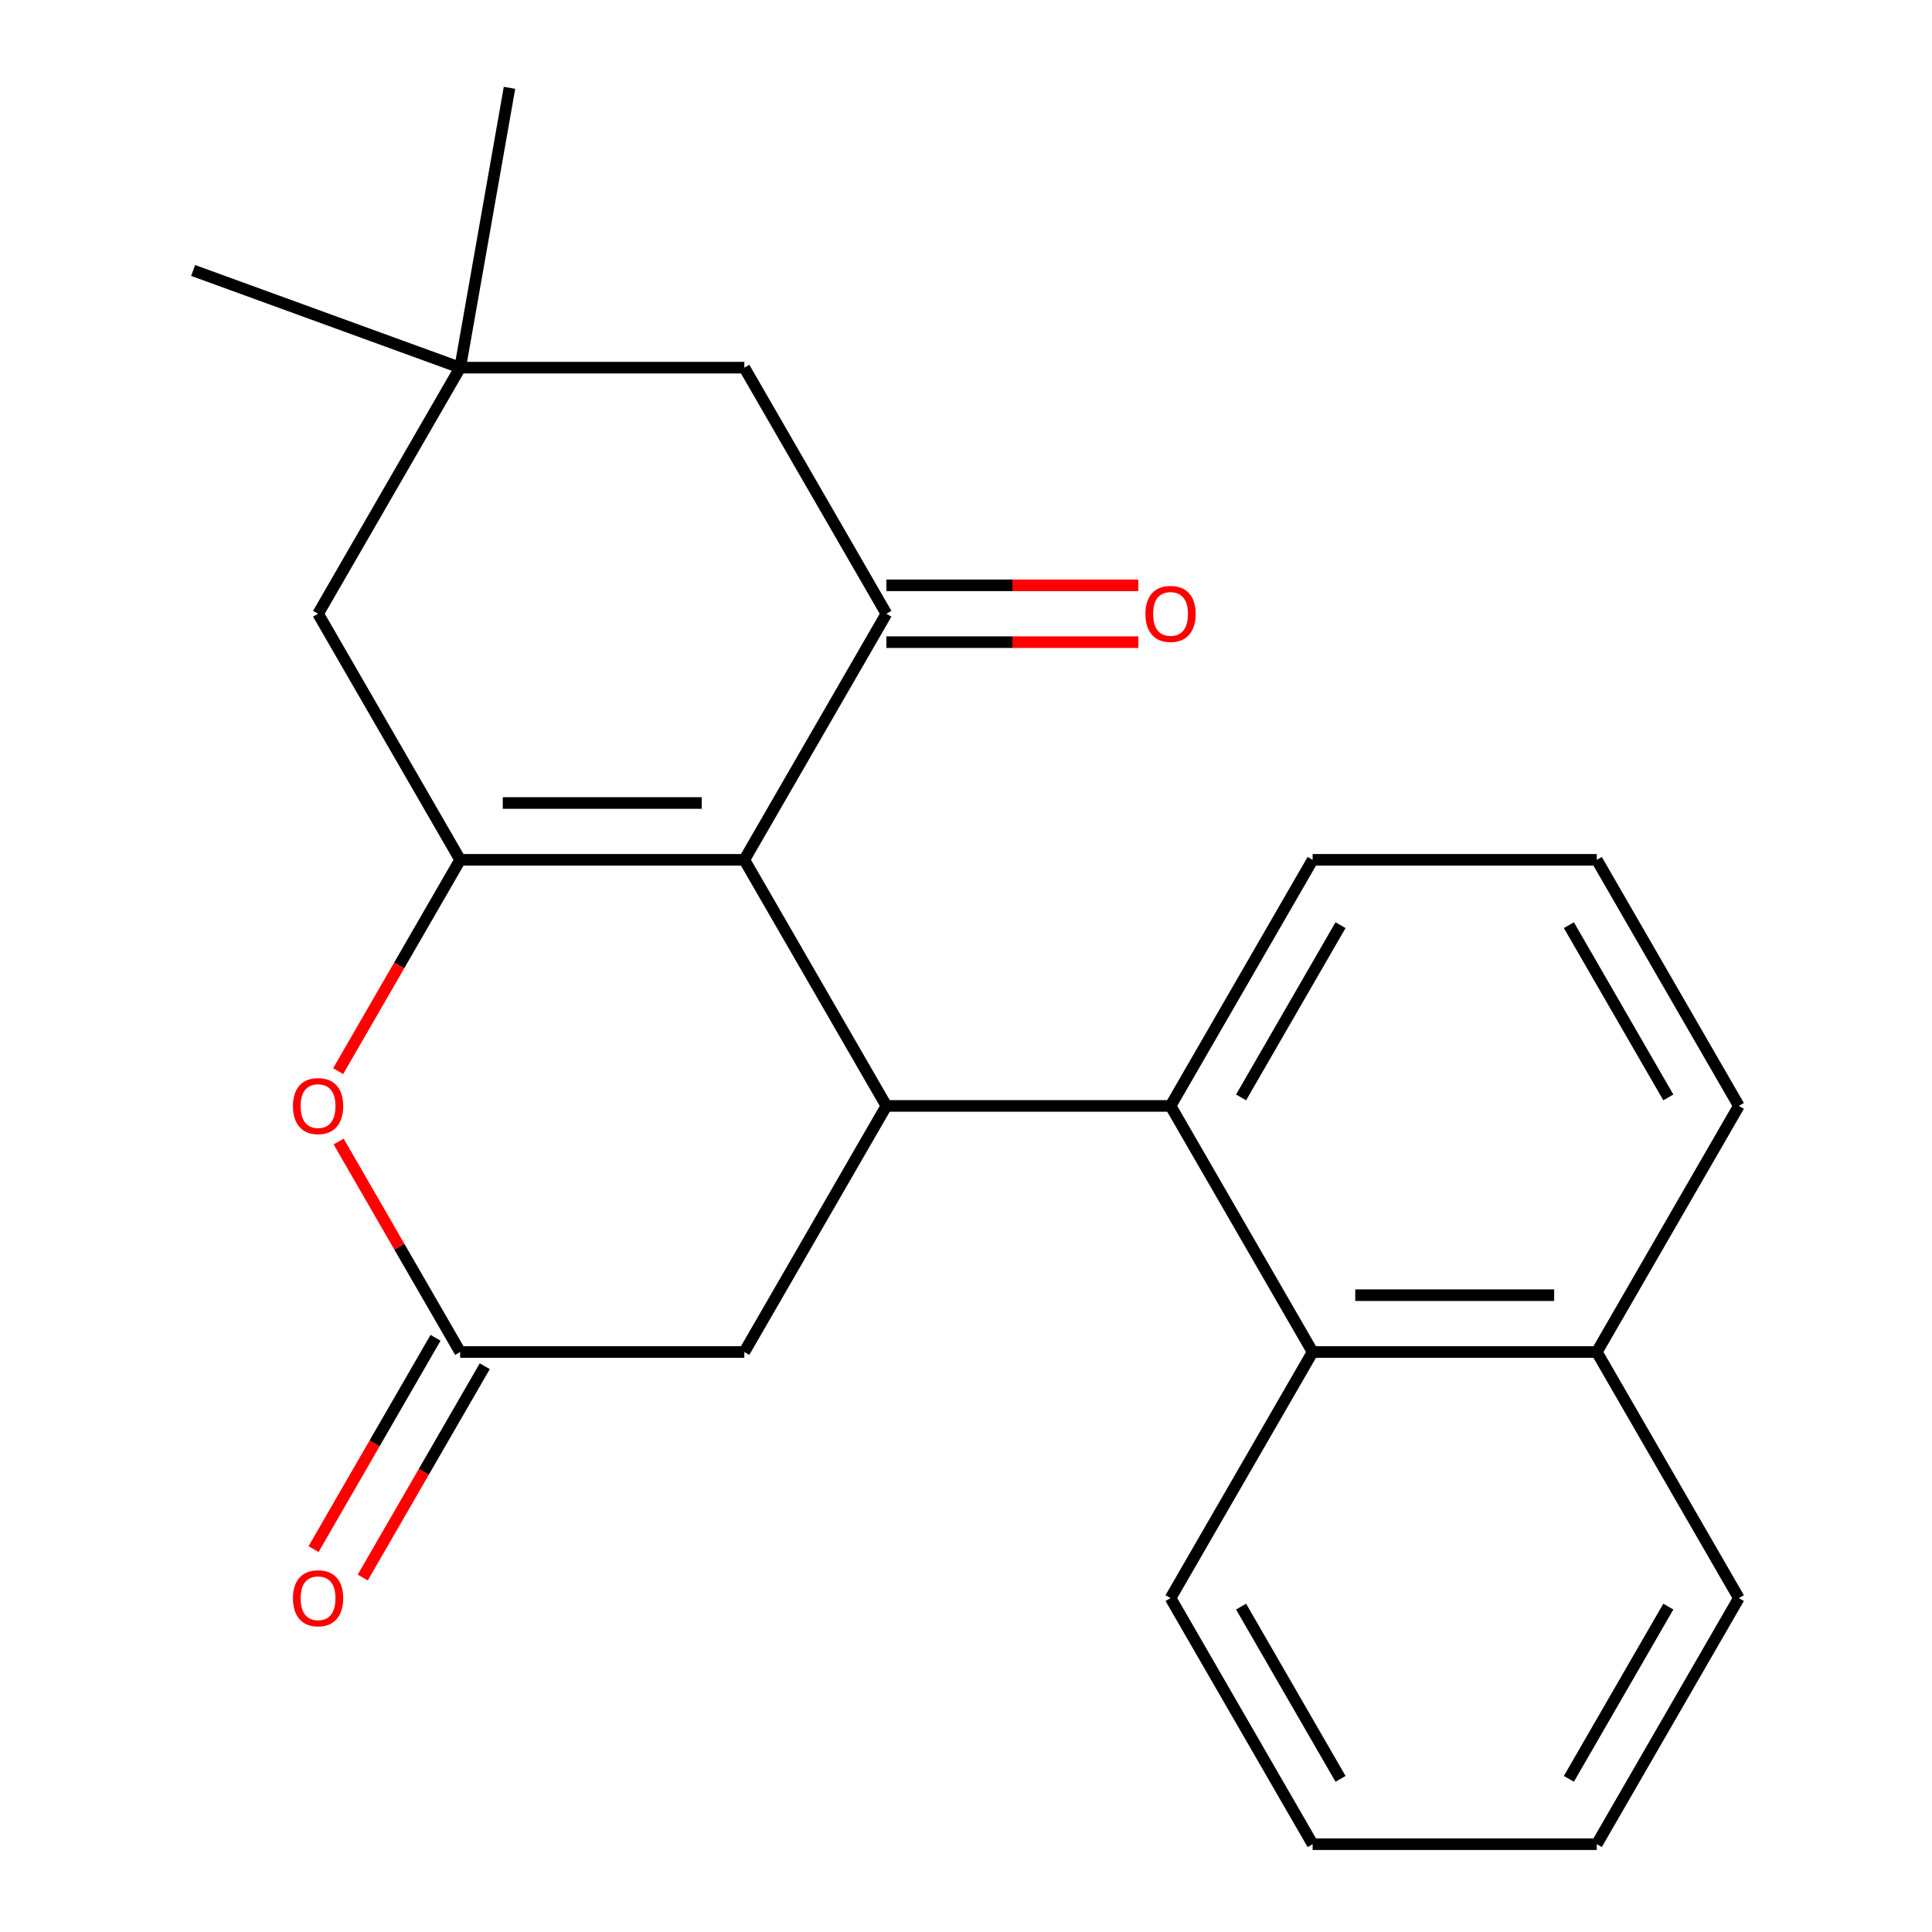 <?xml version='1.0' encoding='iso-8859-1'?>
<svg version='1.1' baseProfile='full'
              xmlns='http://www.w3.org/2000/svg'
                      xmlns:rdkit='http://www.rdkit.org/xml'
                      xmlns:xlink='http://www.w3.org/1999/xlink'
                  xml:space='preserve'
width='1000px' height='1000px' viewBox='0 0 1000 1000'>
<!-- END OF HEADER -->
<rect style='opacity:1.0;fill:#FFFFFF;stroke:none' width='1000' height='1000' x='0' y='0'> </rect>
<path class='bond-0' d='M 385.256,445.048 L 238.176,445.048' style='fill:none;fill-rule:evenodd;stroke:#000000;stroke-width:6px;stroke-linecap:butt;stroke-linejoin:miter;stroke-opacity:1' />
<path class='bond-0' d='M 363.194,415.632 L 260.238,415.632' style='fill:none;fill-rule:evenodd;stroke:#000000;stroke-width:6px;stroke-linecap:butt;stroke-linejoin:miter;stroke-opacity:1' />
<path class='bond-1' d='M 385.256,445.048 L 458.795,572.422' style='fill:none;fill-rule:evenodd;stroke:#000000;stroke-width:6px;stroke-linecap:butt;stroke-linejoin:miter;stroke-opacity:1' />
<path class='bond-2' d='M 385.256,445.048 L 458.795,317.674' style='fill:none;fill-rule:evenodd;stroke:#000000;stroke-width:6px;stroke-linecap:butt;stroke-linejoin:miter;stroke-opacity:1' />
<path class='bond-3' d='M 238.176,445.048 L 206.602,499.737' style='fill:none;fill-rule:evenodd;stroke:#000000;stroke-width:6px;stroke-linecap:butt;stroke-linejoin:miter;stroke-opacity:1' />
<path class='bond-3' d='M 206.602,499.737 L 175.027,554.425' style='fill:none;fill-rule:evenodd;stroke:#FF0000;stroke-width:6px;stroke-linecap:butt;stroke-linejoin:miter;stroke-opacity:1' />
<path class='bond-8' d='M 238.176,445.048 L 164.637,317.674' style='fill:none;fill-rule:evenodd;stroke:#000000;stroke-width:6px;stroke-linecap:butt;stroke-linejoin:miter;stroke-opacity:1' />
<path class='bond-4' d='M 458.795,572.422 L 605.874,572.422' style='fill:none;fill-rule:evenodd;stroke:#000000;stroke-width:6px;stroke-linecap:butt;stroke-linejoin:miter;stroke-opacity:1' />
<path class='bond-7' d='M 458.795,572.422 L 385.256,699.797' style='fill:none;fill-rule:evenodd;stroke:#000000;stroke-width:6px;stroke-linecap:butt;stroke-linejoin:miter;stroke-opacity:1' />
<path class='bond-10' d='M 458.795,317.674 L 385.256,190.299' style='fill:none;fill-rule:evenodd;stroke:#000000;stroke-width:6px;stroke-linecap:butt;stroke-linejoin:miter;stroke-opacity:1' />
<path class='bond-11' d='M 458.795,332.382 L 523.996,332.382' style='fill:none;fill-rule:evenodd;stroke:#000000;stroke-width:6px;stroke-linecap:butt;stroke-linejoin:miter;stroke-opacity:1' />
<path class='bond-11' d='M 523.996,332.382 L 589.197,332.382' style='fill:none;fill-rule:evenodd;stroke:#FF0000;stroke-width:6px;stroke-linecap:butt;stroke-linejoin:miter;stroke-opacity:1' />
<path class='bond-11' d='M 458.795,302.966 L 523.996,302.966' style='fill:none;fill-rule:evenodd;stroke:#000000;stroke-width:6px;stroke-linecap:butt;stroke-linejoin:miter;stroke-opacity:1' />
<path class='bond-11' d='M 523.996,302.966 L 589.197,302.966' style='fill:none;fill-rule:evenodd;stroke:#FF0000;stroke-width:6px;stroke-linecap:butt;stroke-linejoin:miter;stroke-opacity:1' />
<path class='bond-24' d='M 175.281,590.859 L 206.729,645.328' style='fill:none;fill-rule:evenodd;stroke:#FF0000;stroke-width:6px;stroke-linecap:butt;stroke-linejoin:miter;stroke-opacity:1' />
<path class='bond-24' d='M 206.729,645.328 L 238.176,699.797' style='fill:none;fill-rule:evenodd;stroke:#000000;stroke-width:6px;stroke-linecap:butt;stroke-linejoin:miter;stroke-opacity:1' />
<path class='bond-6' d='M 605.874,572.422 L 679.414,699.797' style='fill:none;fill-rule:evenodd;stroke:#000000;stroke-width:6px;stroke-linecap:butt;stroke-linejoin:miter;stroke-opacity:1' />
<path class='bond-14' d='M 605.874,572.422 L 679.414,445.048' style='fill:none;fill-rule:evenodd;stroke:#000000;stroke-width:6px;stroke-linecap:butt;stroke-linejoin:miter;stroke-opacity:1' />
<path class='bond-14' d='M 642.38,568.024 L 693.858,478.862' style='fill:none;fill-rule:evenodd;stroke:#000000;stroke-width:6px;stroke-linecap:butt;stroke-linejoin:miter;stroke-opacity:1' />
<path class='bond-5' d='M 238.176,699.797 L 385.256,699.797' style='fill:none;fill-rule:evenodd;stroke:#000000;stroke-width:6px;stroke-linecap:butt;stroke-linejoin:miter;stroke-opacity:1' />
<path class='bond-12' d='M 225.439,692.443 L 193.864,747.131' style='fill:none;fill-rule:evenodd;stroke:#000000;stroke-width:6px;stroke-linecap:butt;stroke-linejoin:miter;stroke-opacity:1' />
<path class='bond-12' d='M 193.864,747.131 L 162.29,801.82' style='fill:none;fill-rule:evenodd;stroke:#FF0000;stroke-width:6px;stroke-linecap:butt;stroke-linejoin:miter;stroke-opacity:1' />
<path class='bond-12' d='M 250.914,707.151 L 219.339,761.839' style='fill:none;fill-rule:evenodd;stroke:#000000;stroke-width:6px;stroke-linecap:butt;stroke-linejoin:miter;stroke-opacity:1' />
<path class='bond-12' d='M 219.339,761.839 L 187.765,816.528' style='fill:none;fill-rule:evenodd;stroke:#FF0000;stroke-width:6px;stroke-linecap:butt;stroke-linejoin:miter;stroke-opacity:1' />
<path class='bond-13' d='M 679.414,699.797 L 826.493,699.797' style='fill:none;fill-rule:evenodd;stroke:#000000;stroke-width:6px;stroke-linecap:butt;stroke-linejoin:miter;stroke-opacity:1' />
<path class='bond-13' d='M 701.476,670.381 L 804.431,670.381' style='fill:none;fill-rule:evenodd;stroke:#000000;stroke-width:6px;stroke-linecap:butt;stroke-linejoin:miter;stroke-opacity:1' />
<path class='bond-15' d='M 679.414,699.797 L 605.874,827.171' style='fill:none;fill-rule:evenodd;stroke:#000000;stroke-width:6px;stroke-linecap:butt;stroke-linejoin:miter;stroke-opacity:1' />
<path class='bond-23' d='M 164.637,317.674 L 238.176,190.299' style='fill:none;fill-rule:evenodd;stroke:#000000;stroke-width:6px;stroke-linecap:butt;stroke-linejoin:miter;stroke-opacity:1' />
<path class='bond-9' d='M 238.176,190.299 L 385.256,190.299' style='fill:none;fill-rule:evenodd;stroke:#000000;stroke-width:6px;stroke-linecap:butt;stroke-linejoin:miter;stroke-opacity:1' />
<path class='bond-17' d='M 238.176,190.299 L 99.967,139.995' style='fill:none;fill-rule:evenodd;stroke:#000000;stroke-width:6px;stroke-linecap:butt;stroke-linejoin:miter;stroke-opacity:1' />
<path class='bond-18' d='M 238.176,190.299 L 263.716,45.455' style='fill:none;fill-rule:evenodd;stroke:#000000;stroke-width:6px;stroke-linecap:butt;stroke-linejoin:miter;stroke-opacity:1' />
<path class='bond-20' d='M 826.493,699.797 L 900.033,827.171' style='fill:none;fill-rule:evenodd;stroke:#000000;stroke-width:6px;stroke-linecap:butt;stroke-linejoin:miter;stroke-opacity:1' />
<path class='bond-25' d='M 826.493,699.797 L 900.033,572.422' style='fill:none;fill-rule:evenodd;stroke:#000000;stroke-width:6px;stroke-linecap:butt;stroke-linejoin:miter;stroke-opacity:1' />
<path class='bond-16' d='M 679.414,445.048 L 826.493,445.048' style='fill:none;fill-rule:evenodd;stroke:#000000;stroke-width:6px;stroke-linecap:butt;stroke-linejoin:miter;stroke-opacity:1' />
<path class='bond-21' d='M 605.874,827.171 L 679.414,954.545' style='fill:none;fill-rule:evenodd;stroke:#000000;stroke-width:6px;stroke-linecap:butt;stroke-linejoin:miter;stroke-opacity:1' />
<path class='bond-21' d='M 642.38,831.569 L 693.858,920.731' style='fill:none;fill-rule:evenodd;stroke:#000000;stroke-width:6px;stroke-linecap:butt;stroke-linejoin:miter;stroke-opacity:1' />
<path class='bond-19' d='M 826.493,445.048 L 900.033,572.422' style='fill:none;fill-rule:evenodd;stroke:#000000;stroke-width:6px;stroke-linecap:butt;stroke-linejoin:miter;stroke-opacity:1' />
<path class='bond-19' d='M 812.049,478.862 L 863.527,568.024' style='fill:none;fill-rule:evenodd;stroke:#000000;stroke-width:6px;stroke-linecap:butt;stroke-linejoin:miter;stroke-opacity:1' />
<path class='bond-26' d='M 900.033,827.171 L 826.493,954.545' style='fill:none;fill-rule:evenodd;stroke:#000000;stroke-width:6px;stroke-linecap:butt;stroke-linejoin:miter;stroke-opacity:1' />
<path class='bond-26' d='M 863.527,831.569 L 812.049,920.731' style='fill:none;fill-rule:evenodd;stroke:#000000;stroke-width:6px;stroke-linecap:butt;stroke-linejoin:miter;stroke-opacity:1' />
<path class='bond-22' d='M 679.414,954.545 L 826.493,954.545' style='fill:none;fill-rule:evenodd;stroke:#000000;stroke-width:6px;stroke-linecap:butt;stroke-linejoin:miter;stroke-opacity:1' />
<path  class='atom-4' d='M 151.637 572.502
Q 151.637 565.702, 154.997 561.902
Q 158.357 558.102, 164.637 558.102
Q 170.917 558.102, 174.277 561.902
Q 177.637 565.702, 177.637 572.502
Q 177.637 579.382, 174.237 583.302
Q 170.837 587.182, 164.637 587.182
Q 158.397 587.182, 154.997 583.302
Q 151.637 579.422, 151.637 572.502
M 164.637 583.982
Q 168.957 583.982, 171.277 581.102
Q 173.637 578.182, 173.637 572.502
Q 173.637 566.942, 171.277 564.142
Q 168.957 561.302, 164.637 561.302
Q 160.317 561.302, 157.957 564.102
Q 155.637 566.902, 155.637 572.502
Q 155.637 578.222, 157.957 581.102
Q 160.317 583.982, 164.637 583.982
' fill='#FF0000'/>
<path  class='atom-12' d='M 592.874 317.754
Q 592.874 310.954, 596.234 307.154
Q 599.594 303.354, 605.874 303.354
Q 612.154 303.354, 615.514 307.154
Q 618.874 310.954, 618.874 317.754
Q 618.874 324.634, 615.474 328.554
Q 612.074 332.434, 605.874 332.434
Q 599.634 332.434, 596.234 328.554
Q 592.874 324.674, 592.874 317.754
M 605.874 329.234
Q 610.194 329.234, 612.514 326.354
Q 614.874 323.434, 614.874 317.754
Q 614.874 312.194, 612.514 309.394
Q 610.194 306.554, 605.874 306.554
Q 601.554 306.554, 599.194 309.354
Q 596.874 312.154, 596.874 317.754
Q 596.874 323.474, 599.194 326.354
Q 601.554 329.234, 605.874 329.234
' fill='#FF0000'/>
<path  class='atom-13' d='M 151.637 827.251
Q 151.637 820.451, 154.997 816.651
Q 158.357 812.851, 164.637 812.851
Q 170.917 812.851, 174.277 816.651
Q 177.637 820.451, 177.637 827.251
Q 177.637 834.131, 174.237 838.051
Q 170.837 841.931, 164.637 841.931
Q 158.397 841.931, 154.997 838.051
Q 151.637 834.171, 151.637 827.251
M 164.637 838.731
Q 168.957 838.731, 171.277 835.851
Q 173.637 832.931, 173.637 827.251
Q 173.637 821.691, 171.277 818.891
Q 168.957 816.051, 164.637 816.051
Q 160.317 816.051, 157.957 818.851
Q 155.637 821.651, 155.637 827.251
Q 155.637 832.971, 157.957 835.851
Q 160.317 838.731, 164.637 838.731
' fill='#FF0000'/>
</svg>
